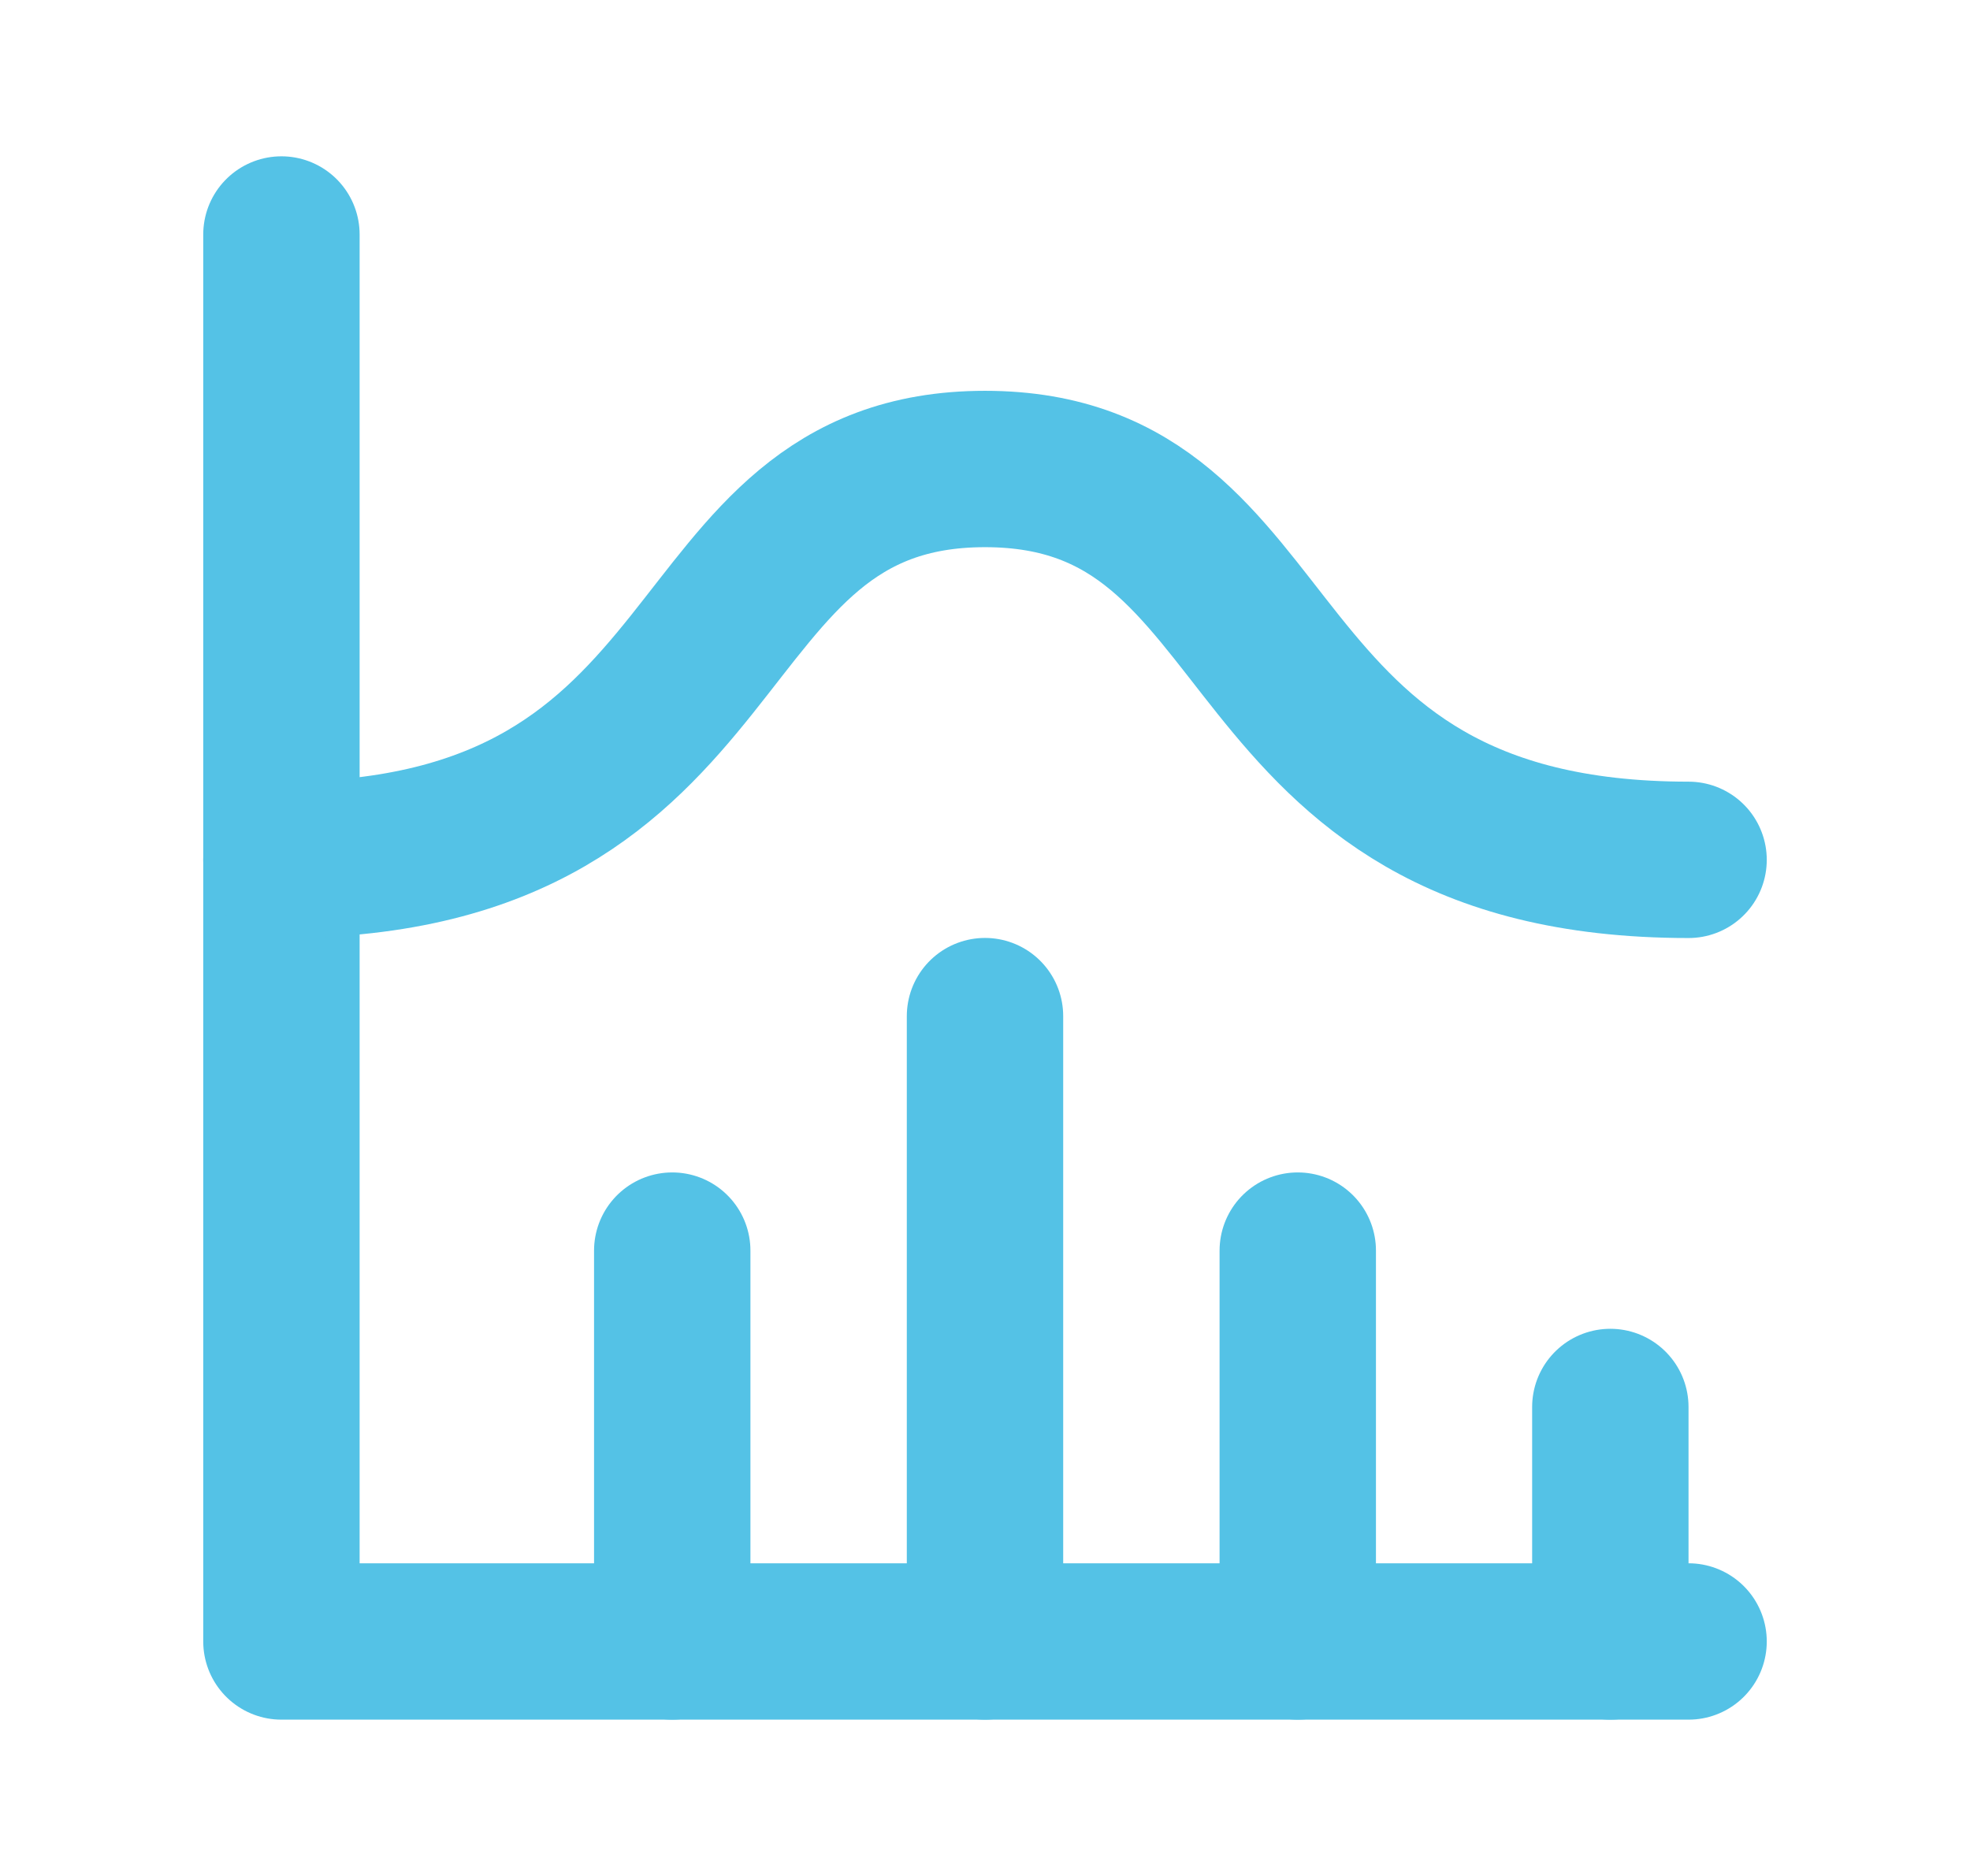 <svg xmlns="http://www.w3.org/2000/svg" width="21" height="20" viewBox="0 0 21 20" fill="none"><g clip-path="url(#clip0_4242_2545)"><path d="M3 2.5V17.5H18" stroke="#54C2E6" stroke-width="1.667" stroke-linecap="round" stroke-linejoin="round"></path><path d="M17.166 15V17.5" stroke="#54C2E6" stroke-width="1.667" stroke-linecap="round" stroke-linejoin="round"></path><path d="M13.834 13.333V17.5" stroke="#54C2E6" stroke-width="1.667" stroke-linecap="round" stroke-linejoin="round"></path><path d="M10.5 10.833V17.5" stroke="#54C2E6" stroke-width="1.667" stroke-linecap="round" stroke-linejoin="round"></path><path d="M7.166 13.333V17.5" stroke="#54C2E6" stroke-width="1.667" stroke-linecap="round" stroke-linejoin="round"></path><path d="M3 9.167C8 9.167 7.167 5 10.5 5C13.833 5 13 9.167 18 9.167" stroke="#54C2E6" stroke-width="1.667" stroke-linecap="round" stroke-linejoin="round"></path></g><defs><clipPath id="clip0_4242_2545"><rect width="20" height="20" fill="#54C2E6" transform="translate(0.5)"></rect></clipPath></defs></svg>